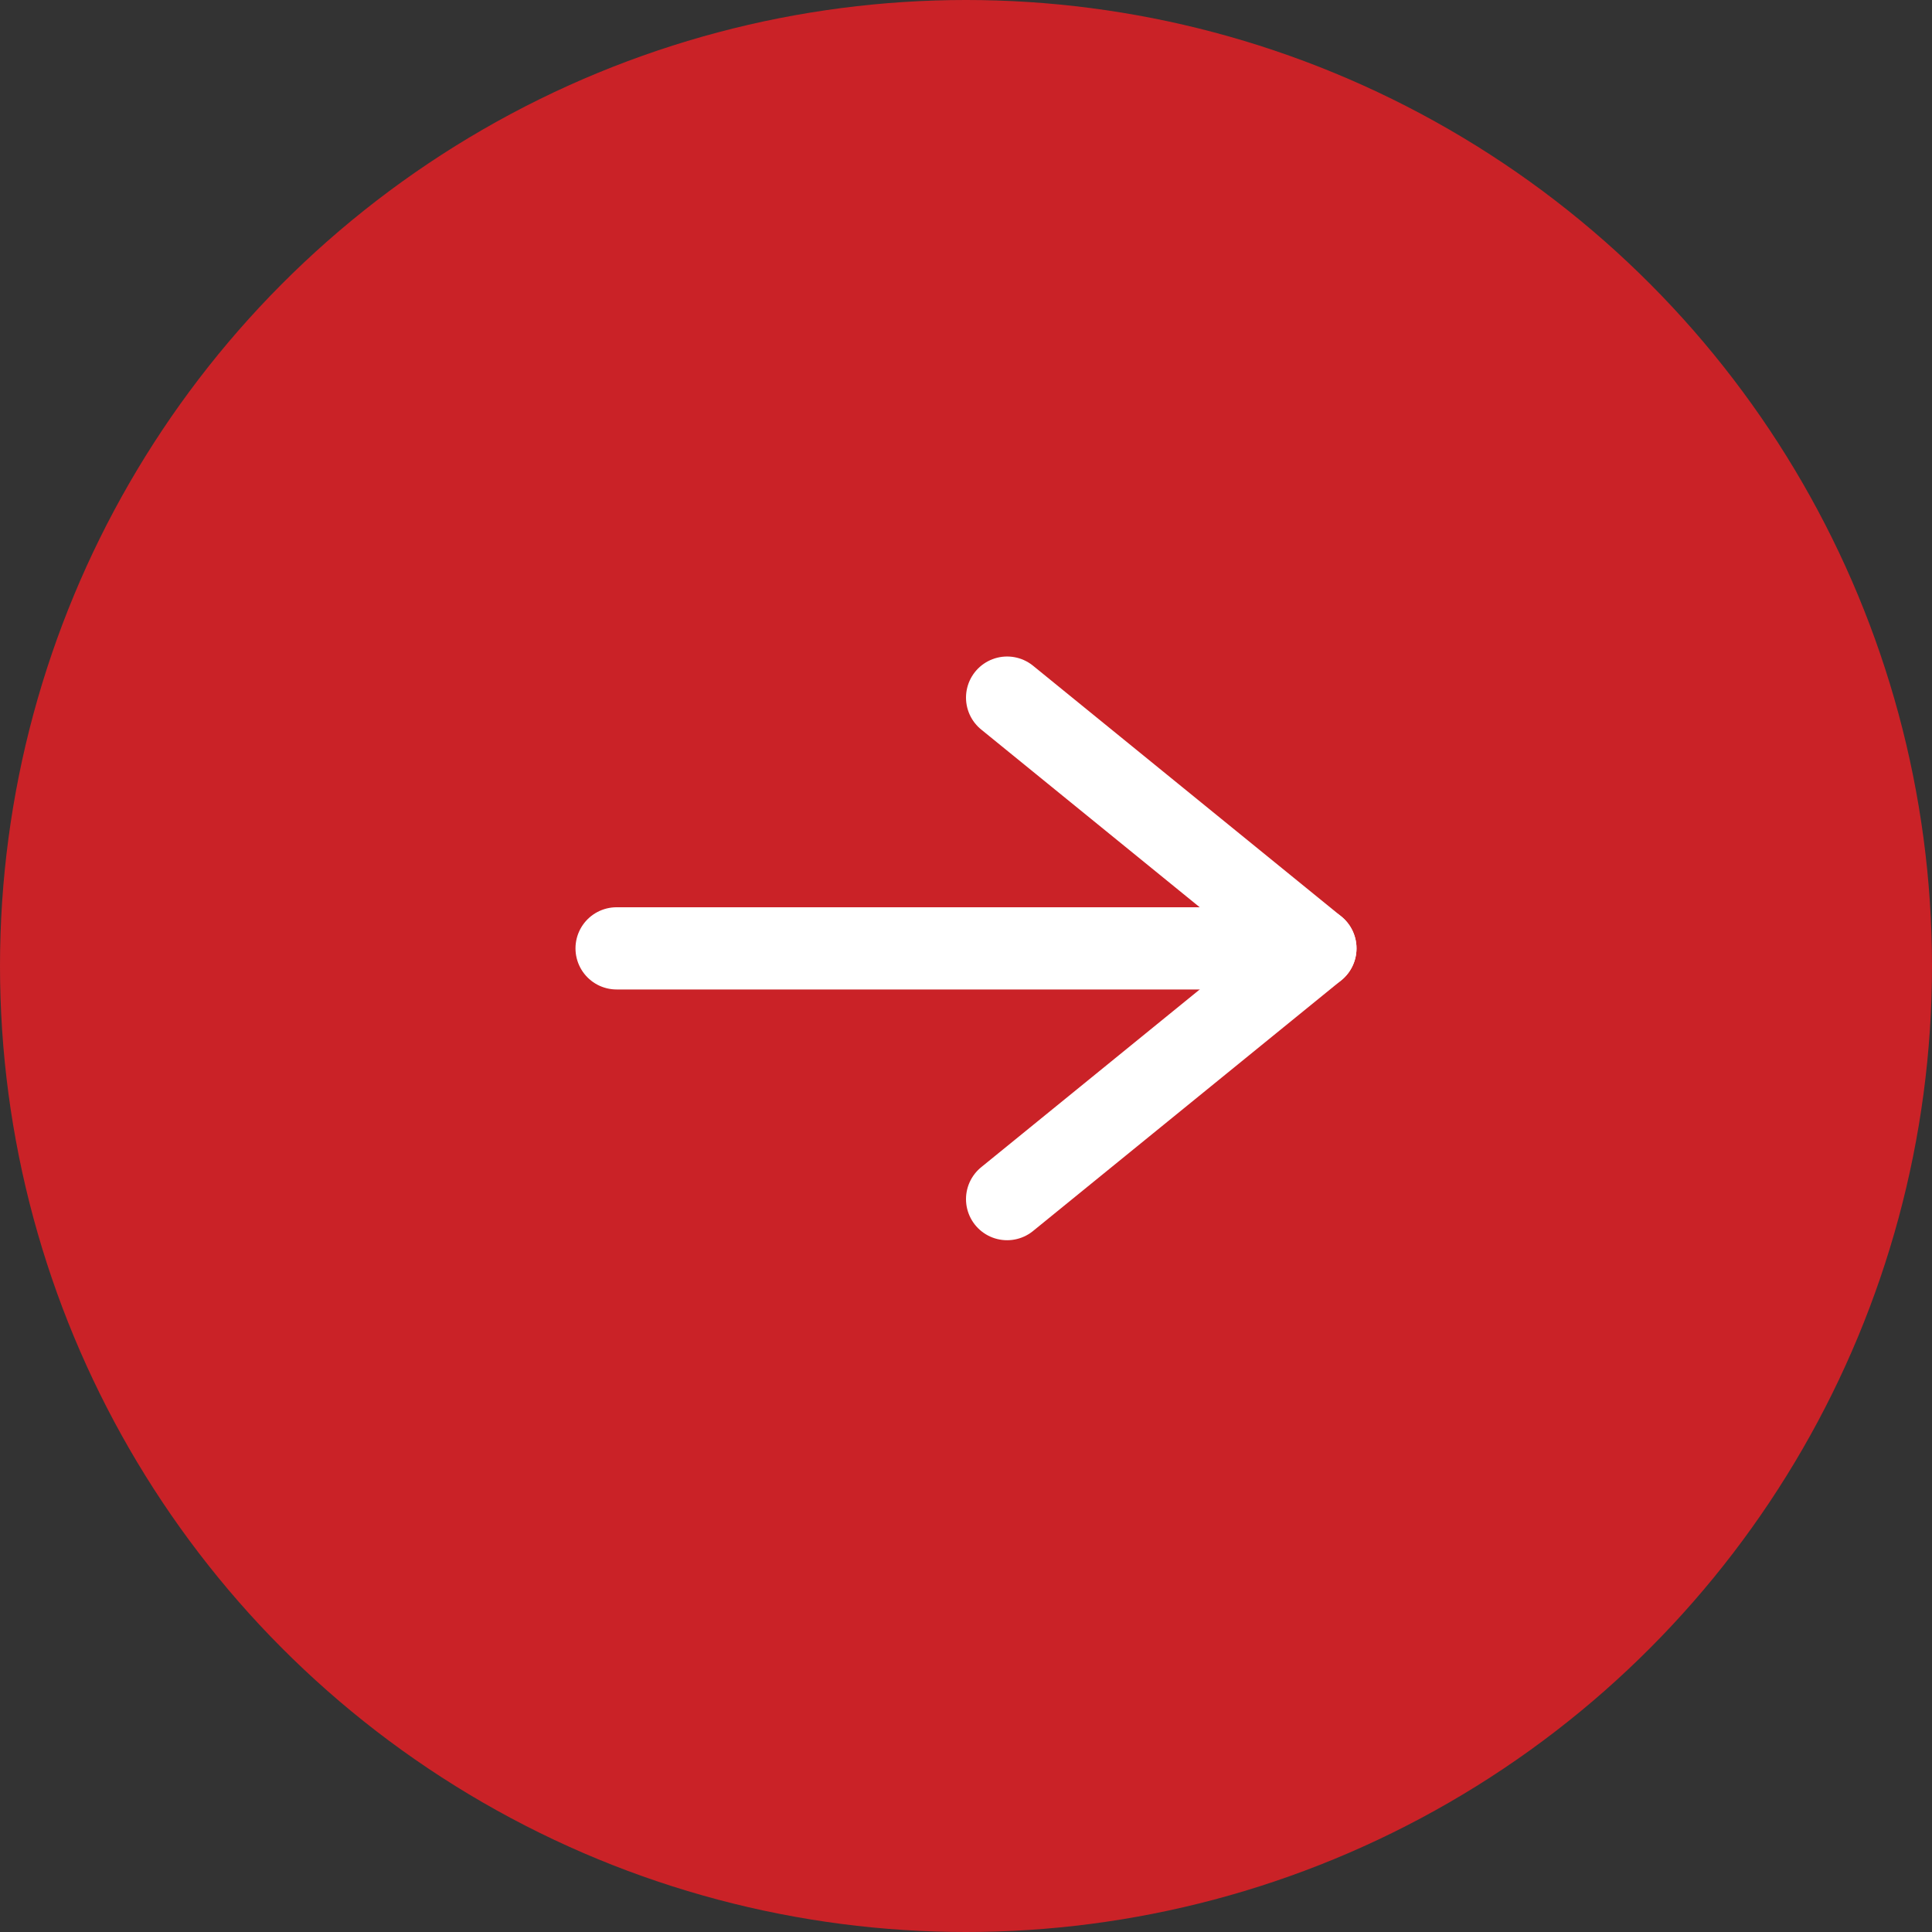 <?xml version="1.0" encoding="utf-8"?>
<!-- Generator: Adobe Illustrator 27.5.0, SVG Export Plug-In . SVG Version: 6.00 Build 0)  -->
<svg version="1.1" id="Layer_1" xmlns="http://www.w3.org/2000/svg" xmlns:xlink="http://www.w3.org/1999/xlink" x="0px" y="0px"
	 viewBox="0 0 47 47" style="enable-background:new 0 0 47 47;" xml:space="preserve">
<rect x="0" y="0" width="47" height="47" fill="#333333" stroke="none"/>
<style type="text/css">
	.st0{fill:#CA2227;}
	.st1{fill:none;stroke:#FFFFFF;stroke-width:2;stroke-linecap:round;stroke-linejoin:round;}
</style>
<g>
	<circle id="Ellipse_1" class="st0" cx="23.5" cy="23.5" r="23.5"/>
	<g id="Group_84" transform="translate(-909 -2127.429)">
		<path id="Path_43" class="st1" d="M924,2150.5h17"/>
		<path id="Path_44" class="st1" d="M933.5,2144.4l7.5,6.1l-7.5,6.1"/>
	</g>
</g>
</svg>

